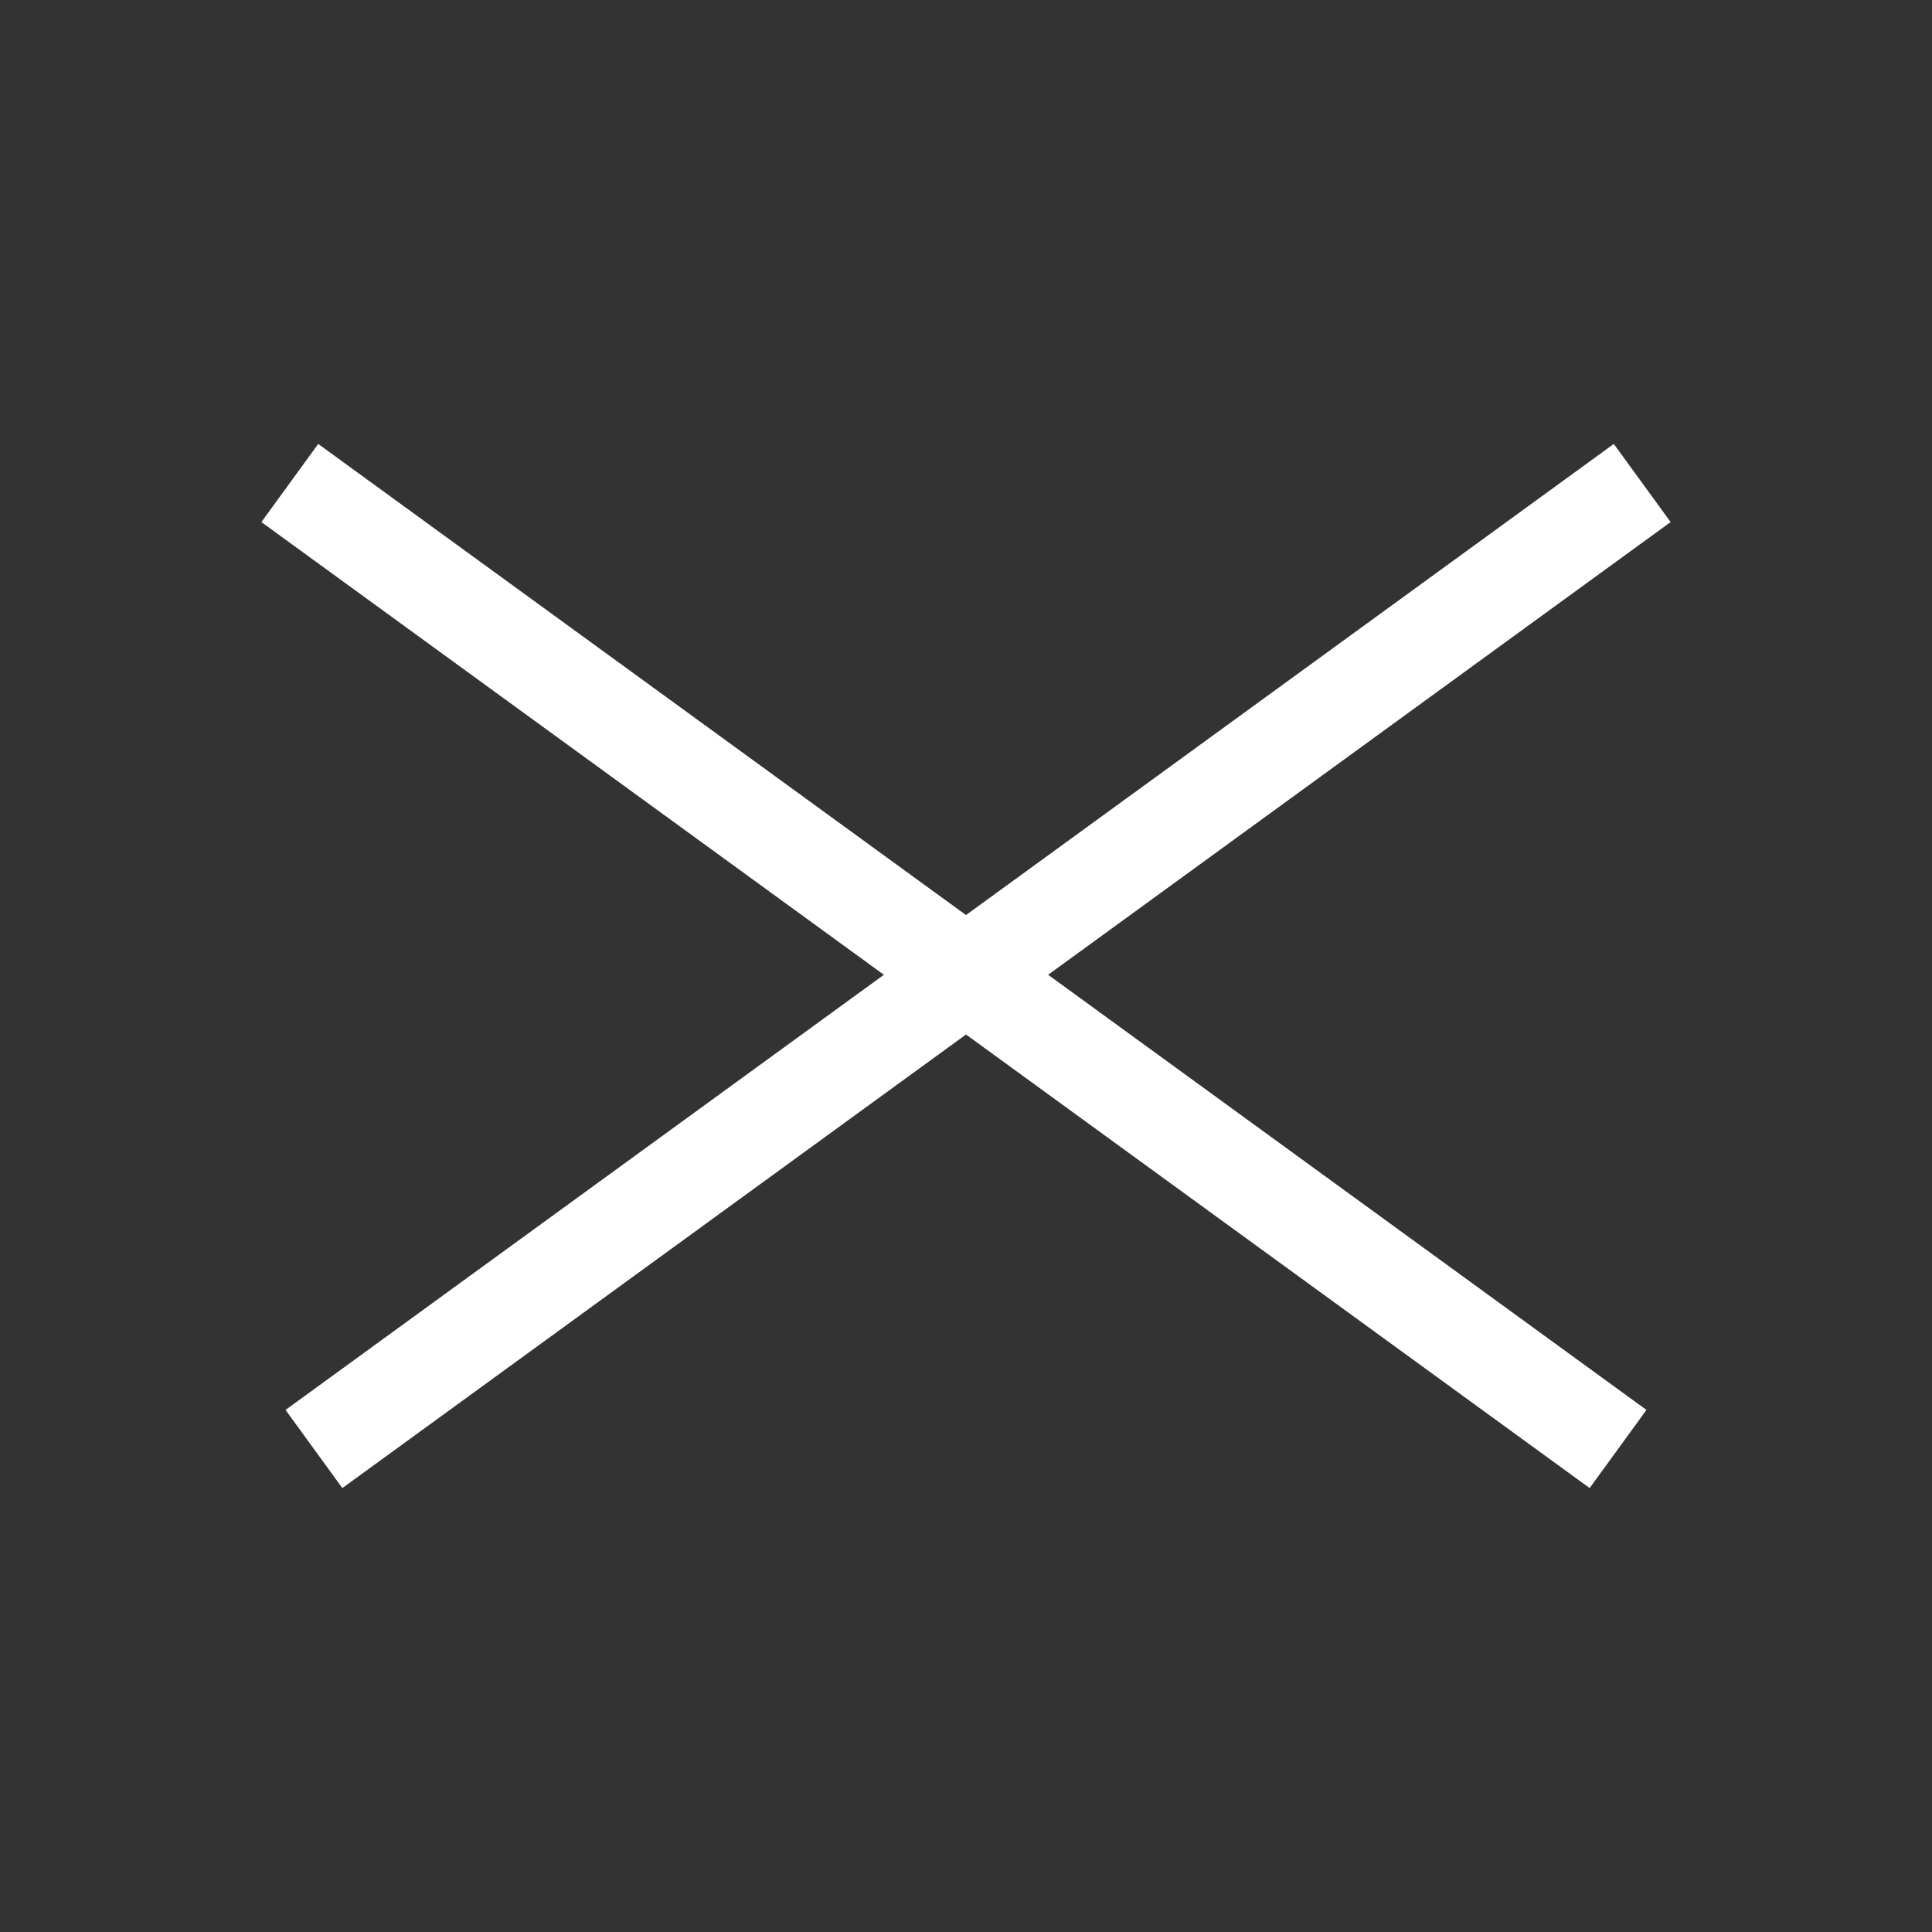 <svg width="20" height="20" viewBox="0 0 20 20" fill="none" xmlns="http://www.w3.org/2000/svg">
<rect x="0" y="0" width="20" height="20" fill="#333333" stroke="none"/>
<path d="M3 5L16.75 15" stroke="white" style="stroke:white;stroke-opacity:1;" stroke-linejoin="round"/>
<path d="M17 5L3.25 15" stroke="white" style="stroke:white;stroke-opacity:1;" stroke-linejoin="round"/>
</svg>
